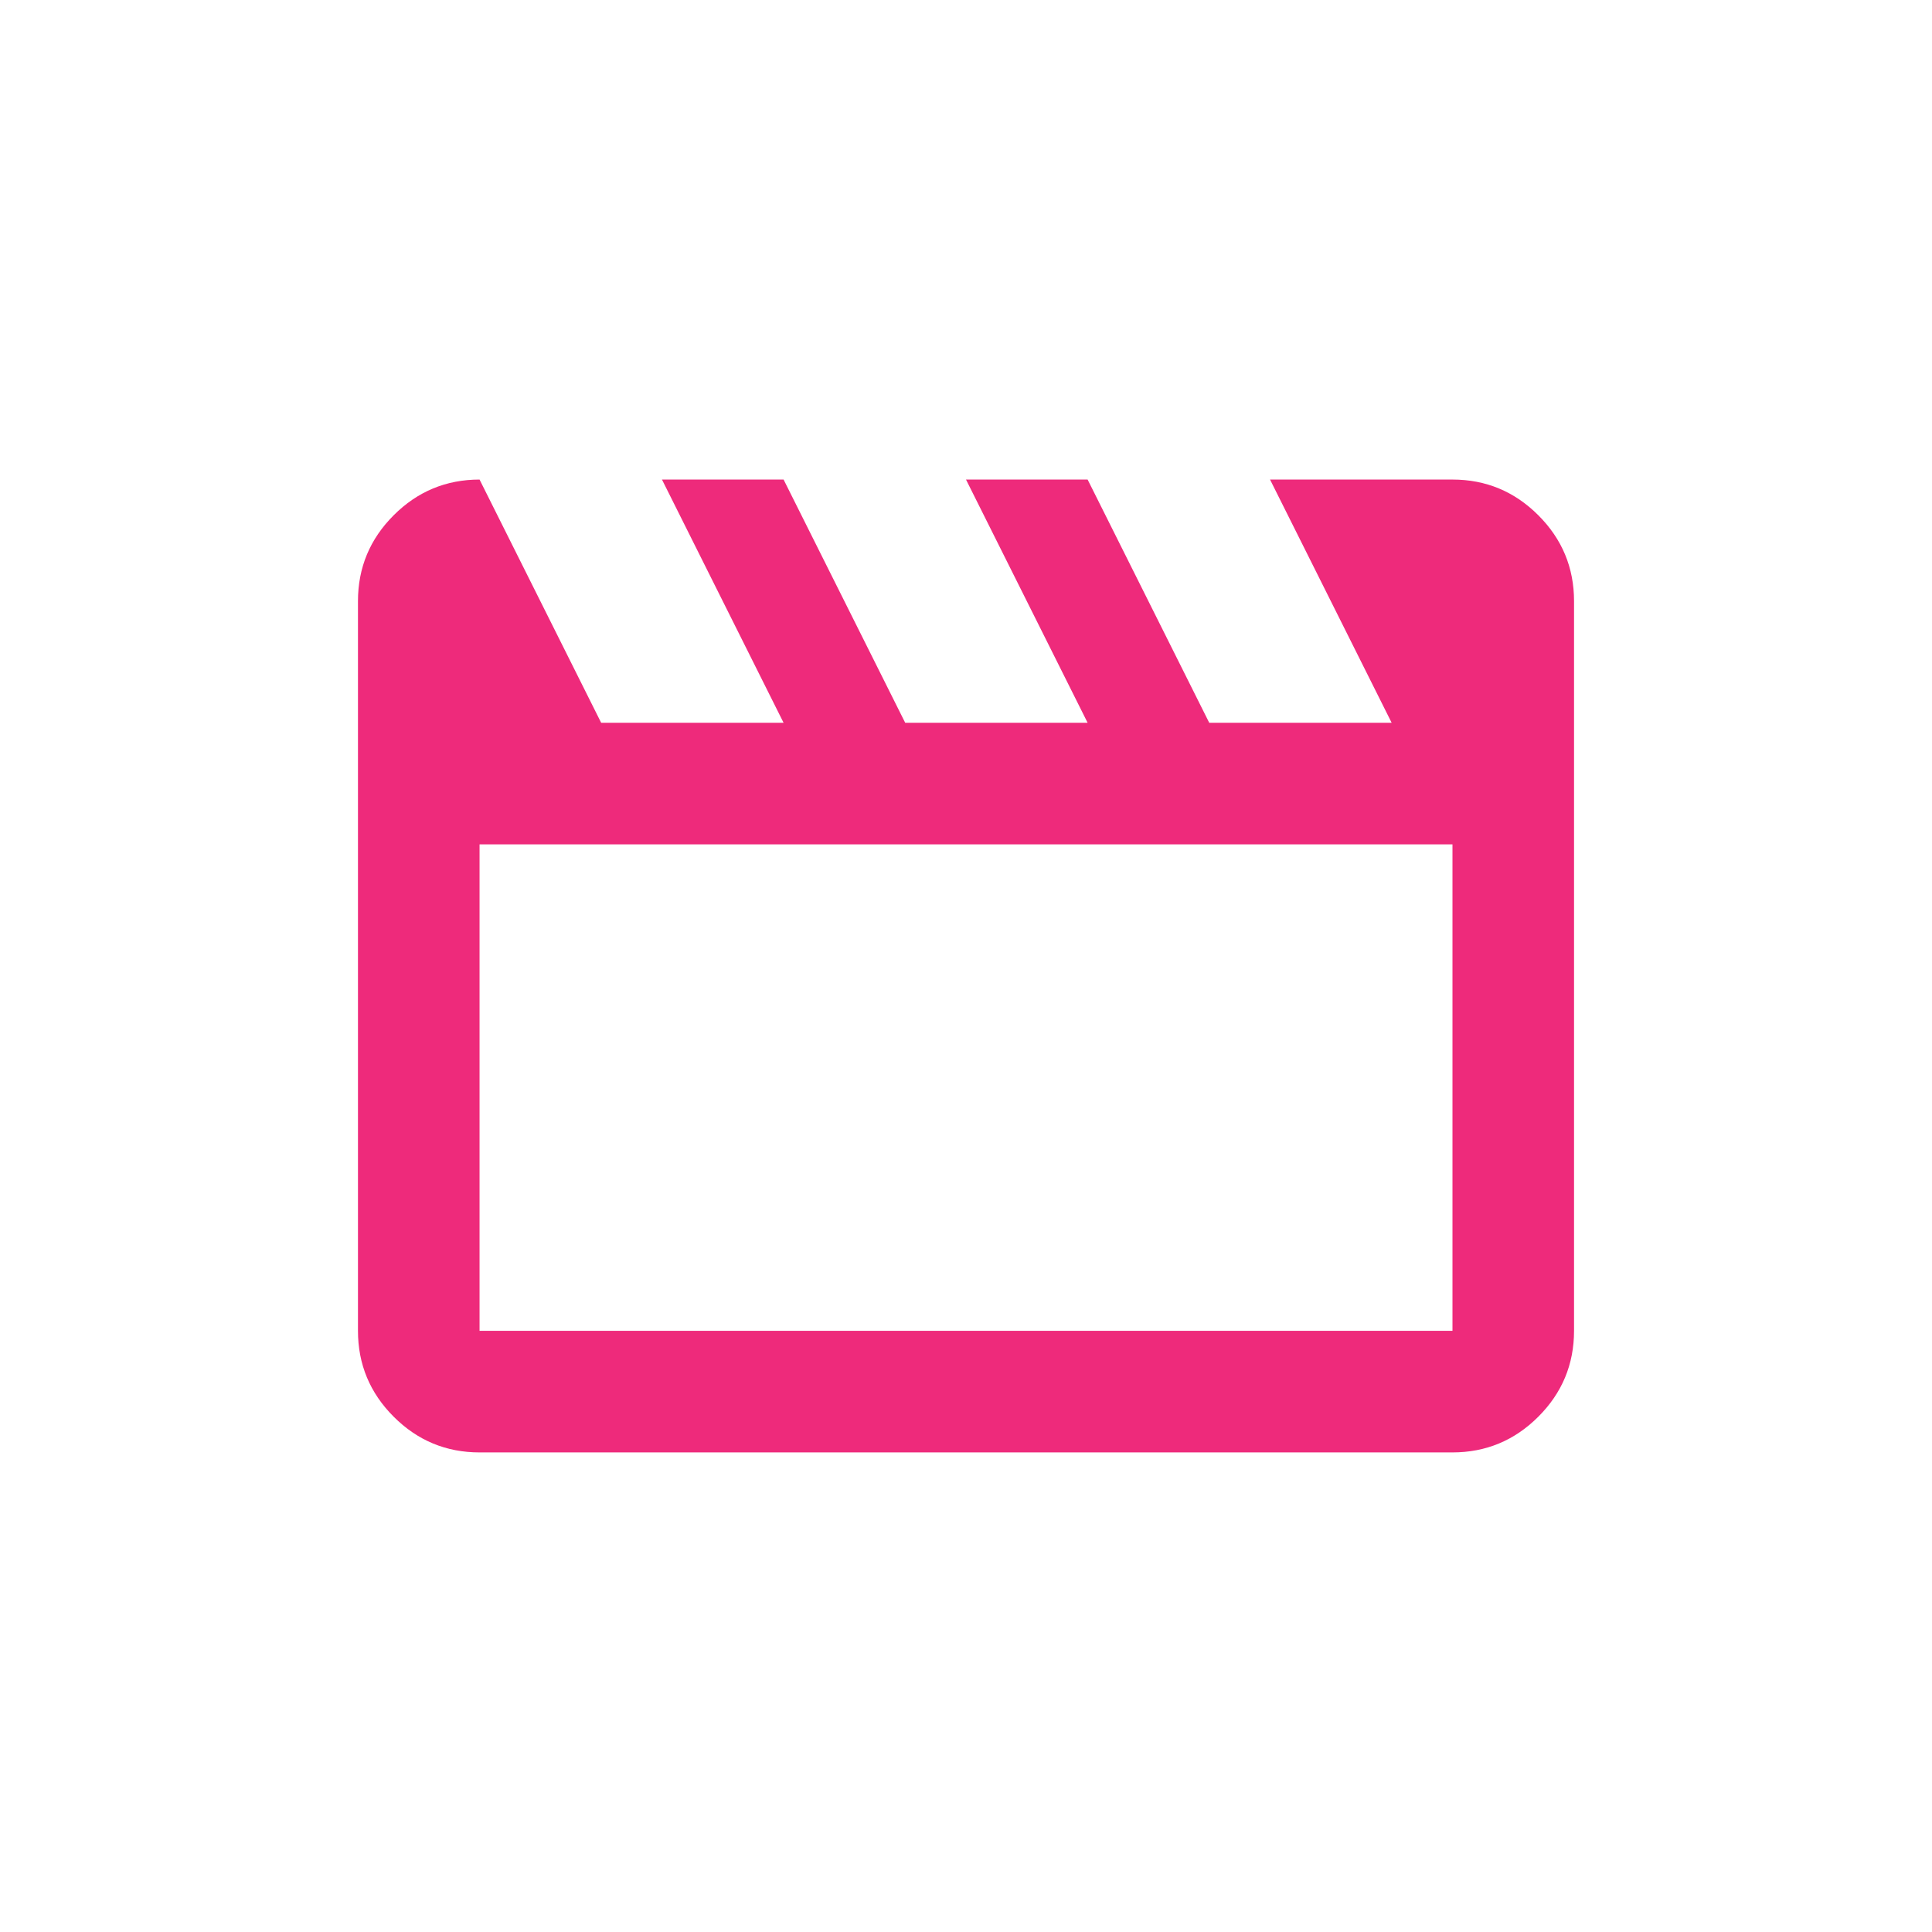 <?xml version="1.0" encoding="UTF-8"?><svg id="b" xmlns="http://www.w3.org/2000/svg" viewBox="0 0 60 60"><g id="c"><path d="M14.893,14.893l3.777,7.554h5.665l-3.777-7.554h3.777l3.777,7.554h5.665l-3.777-7.554h3.777l3.777,7.554h5.665l-3.777-7.554h5.665c1.039,0,1.928.37,2.667,1.109s1.109,1.629,1.109,2.667v22.661c0,1.039-.37,1.928-1.109,2.667s-1.629,1.109-2.667,1.109H14.893c-1.039,0-1.928-.37-2.667-1.109s-1.109-1.629-1.109-2.667v-22.661c0-1.039.37-1.928,1.109-2.667s1.629-1.109,2.667-1.109ZM14.893,26.223v15.107h30.215v-15.107H14.893ZM14.893,26.223v15.107-15.107Z" style="fill:#ee2a7b;"/><rect width="60" height="60" style="fill:none;"/></g></svg>